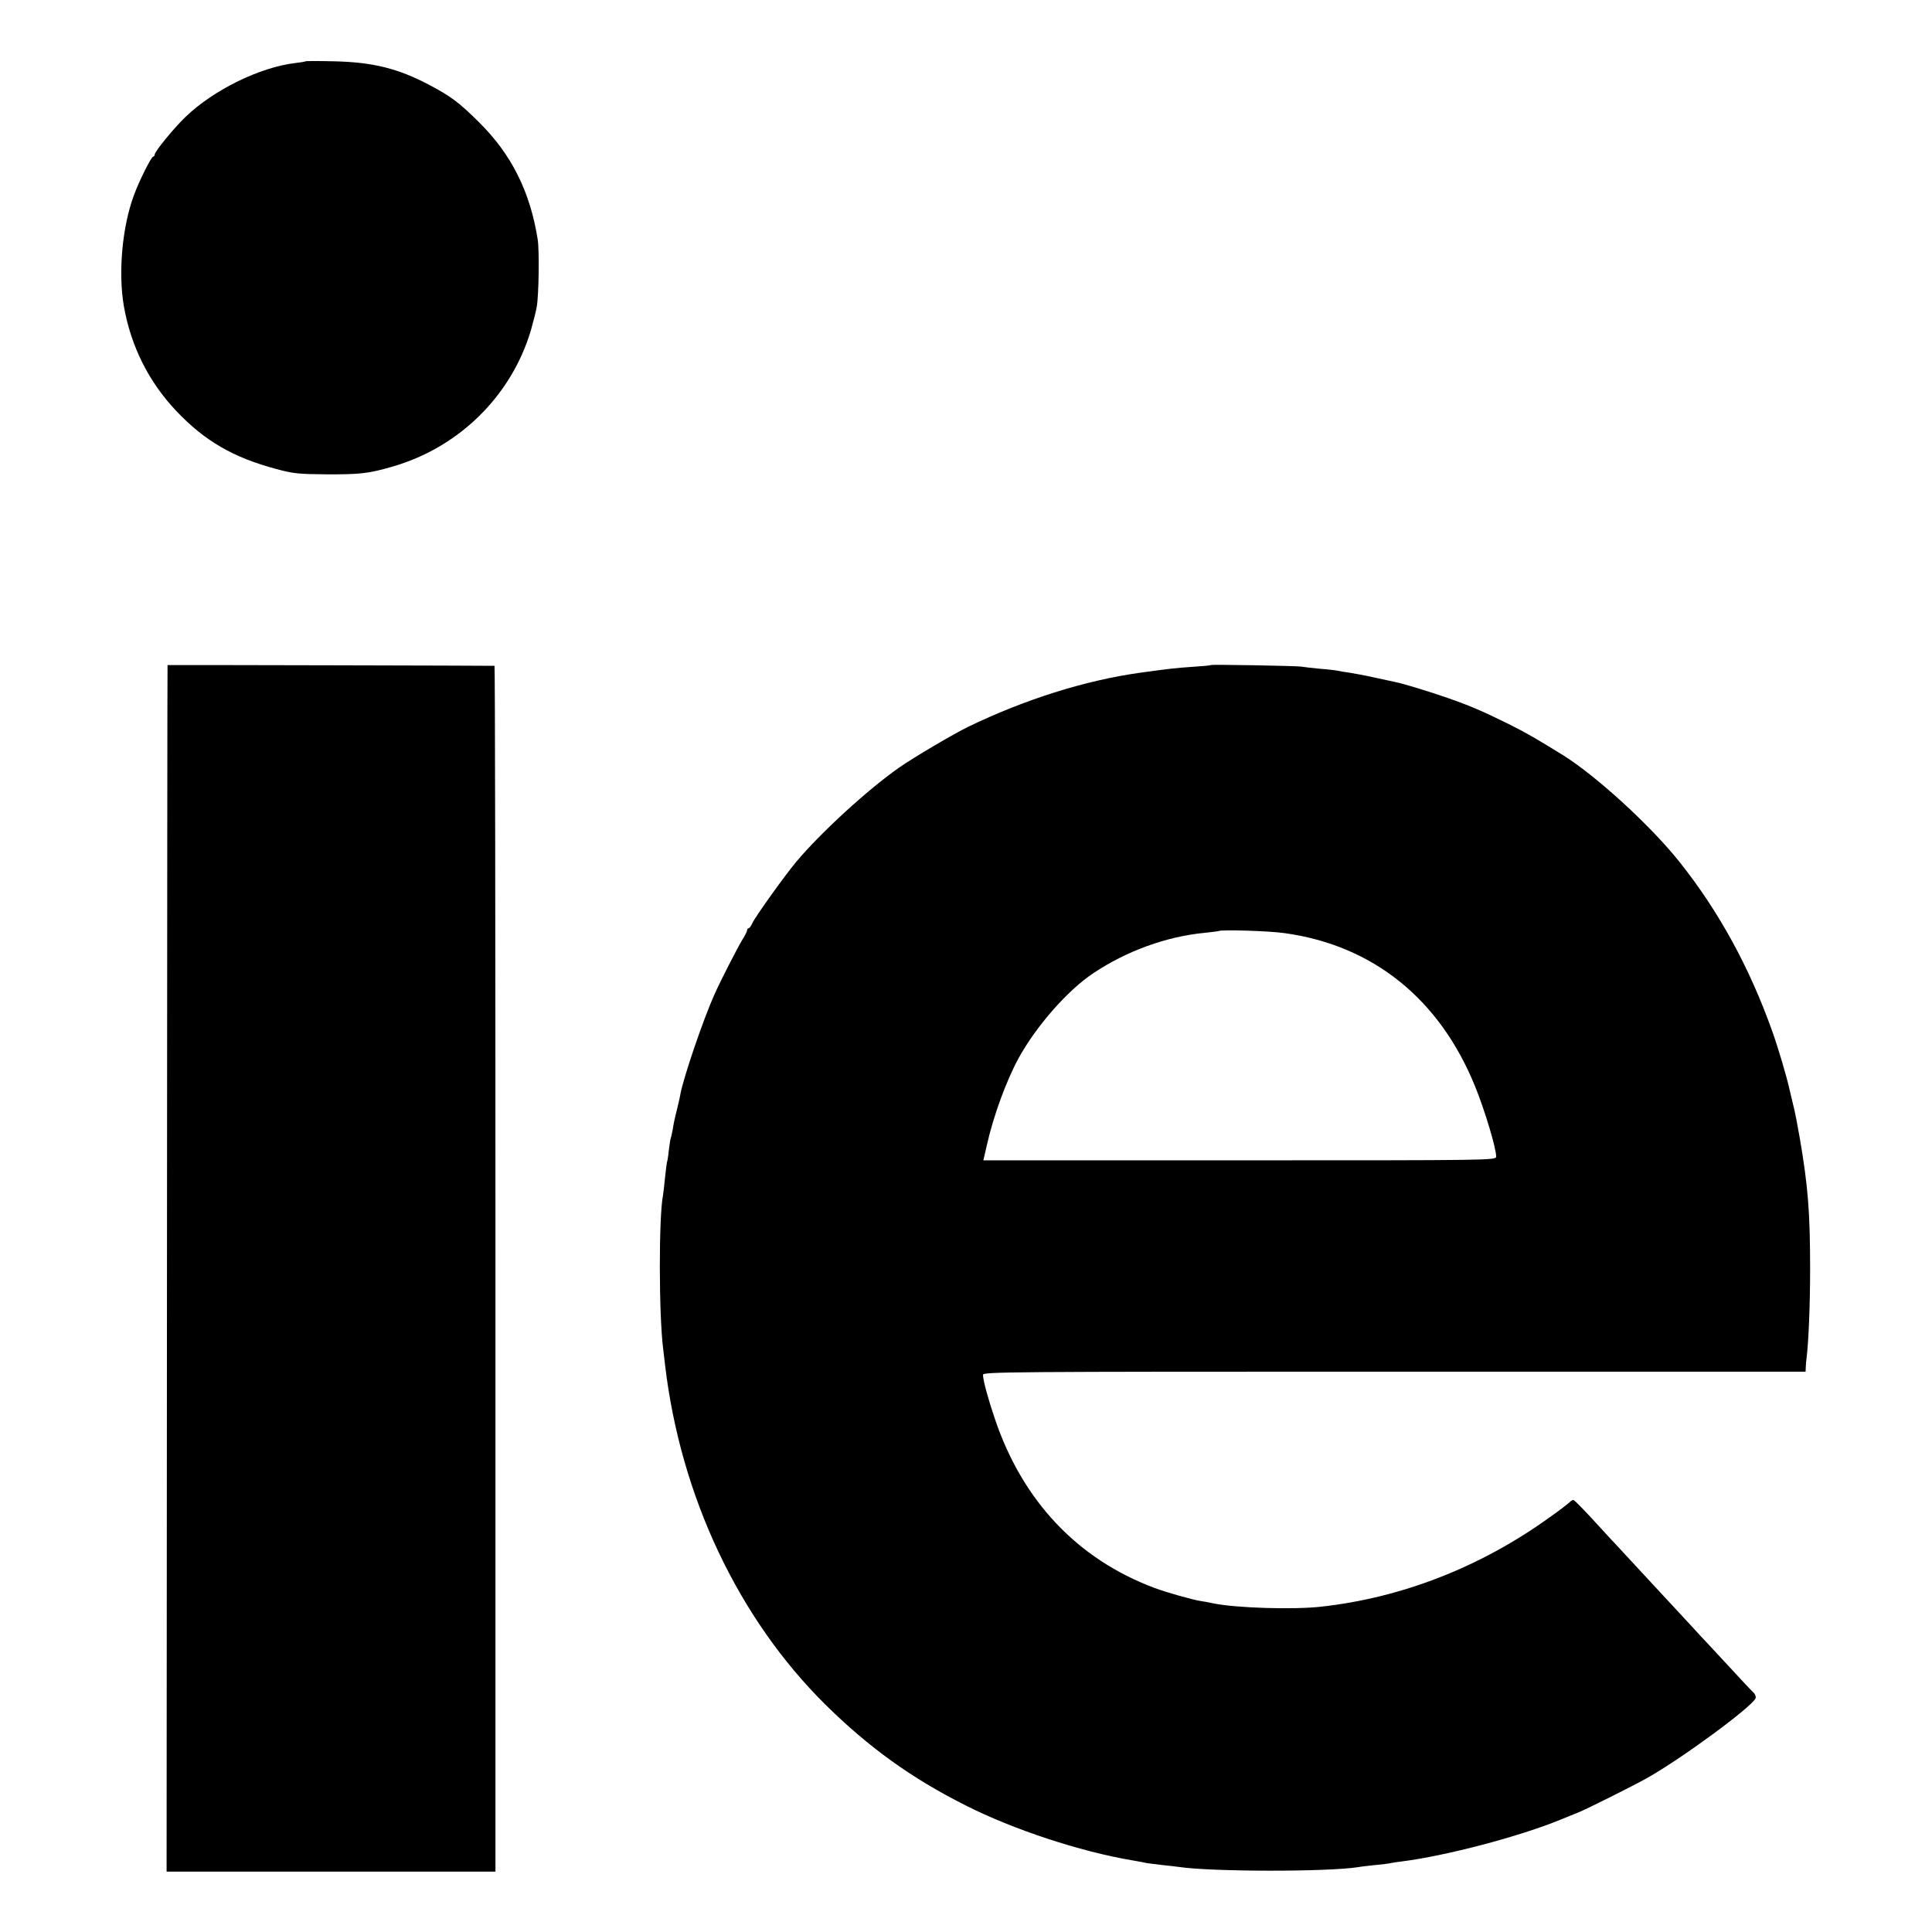 <?xml version="1.0" standalone="no"?>
<!DOCTYPE svg PUBLIC "-//W3C//DTD SVG 20010904//EN"
    "http://www.w3.org/TR/2001/REC-SVG-20010904/DTD/svg10.dtd">
<svg version="1.0" xmlns="http://www.w3.org/2000/svg"
     width="1024pt" height="1024pt" viewBox="0 0 1024 1024"
     preserveAspectRatio="xMidYMid meet">
    <g transform="translate(0,1024) scale(0.1,-0.1)"
       fill="#000000" stroke="none">
        <path d="M1619 9915 c-2 -2 -26 -6 -53 -9 -188 -22 -433 -142 -582 -285 -61
-58 -164 -184 -164 -200 0 -6 -4 -11 -8 -11 -10 0 -74 -128 -102 -204 -62
-167 -84 -408 -54 -586 37 -214 132 -404 279 -559 150 -158 301 -246 530 -307
88 -24 120 -27 260 -28 181 -1 228 4 352 40 355 101 634 376 737 724 13 47 28
103 31 125 11 65 14 296 5 355 -40 255 -140 454 -314 625 -103 102 -146 134
-257 193 -168 89 -300 122 -505 127 -84 2 -153 2 -155 0z"/>
        <path d="M888 6715 c-1 0 -2 -1439 -3 -3197 l-2 -3198 872 0 871 0 0 3195 c0
1757 -2 3196 -5 3196 -4 1 -1706 5 -1733 4z"/>
        <path d="M6418 6715 c-2 -2 -43 -6 -93 -9 -100 -7 -125 -10 -285 -32 -291 -41
-611 -142 -910 -287 -76 -37 -290 -163 -364 -215 -166 -116 -416 -345 -546
-500 -61 -73 -217 -291 -232 -324 -7 -16 -16 -28 -20 -28 -5 0 -8 -5 -8 -10 0
-6 -11 -28 -25 -50 -23 -37 -115 -216 -148 -290 -59 -131 -165 -442 -181 -530
-2 -14 -11 -52 -19 -85 -9 -33 -18 -77 -21 -99 -4 -21 -8 -41 -10 -45 -2 -3
-7 -33 -11 -66 -3 -32 -8 -62 -10 -65 -1 -3 -6 -39 -10 -80 -4 -41 -9 -84 -11
-95 -23 -119 -22 -634 1 -815 2 -19 7 -57 10 -85 82 -695 388 -1343 850 -1800
229 -226 456 -390 743 -534 250 -127 608 -245 882 -291 36 -6 72 -13 80 -15 8
-1 44 -6 80 -10 36 -4 75 -8 87 -10 171 -26 789 -27 953 -1 14 3 54 7 90 11
36 3 74 8 85 11 11 2 36 6 55 8 231 29 625 132 845 223 33 13 73 30 89 36 47
19 295 143 364 182 181 101 558 378 577 424 3 8 -2 22 -12 31 -10 9 -61 63
-113 120 -52 56 -111 119 -130 140 -19 20 -59 63 -89 96 -30 32 -104 113 -166
179 -61 66 -140 151 -176 190 -35 38 -71 77 -79 85 -8 9 -55 60 -104 113 -49
53 -92 97 -97 97 -4 0 -14 -6 -21 -13 -7 -7 -53 -43 -103 -78 -367 -265 -786
-428 -1215 -475 -146 -16 -443 -7 -565 17 -27 6 -59 12 -70 13 -41 6 -187 47
-247 70 -408 153 -699 462 -845 896 -37 109 -62 202 -63 233 0 16 110 17 2180
17 l2180 0 1 23 c0 12 2 33 4 47 11 89 19 286 19 475 0 298 -11 438 -55 694
-11 64 -26 143 -35 176 -8 33 -16 69 -19 80 -14 65 -61 224 -92 310 -120 337
-283 635 -490 895 -152 192 -442 457 -618 567 -141 87 -197 120 -290 166 -127
63 -207 98 -320 137 -91 32 -238 77 -275 84 -14 3 -65 14 -115 25 -49 11 -110
22 -135 26 -25 3 -52 8 -60 10 -8 2 -49 7 -90 10 -41 4 -88 9 -105 12 -31 4
-473 12 -477 8z m392 -1421 c467 -65 819 -348 1007 -809 52 -127 113 -330 113
-375 0 -20 -18 -20 -1359 -20 l-1359 0 18 78 c35 157 103 342 168 462 93 170
260 361 397 452 177 118 389 195 592 214 37 4 69 8 71 9 10 9 273 1 352 -11z"/>
    </g>
</svg>
